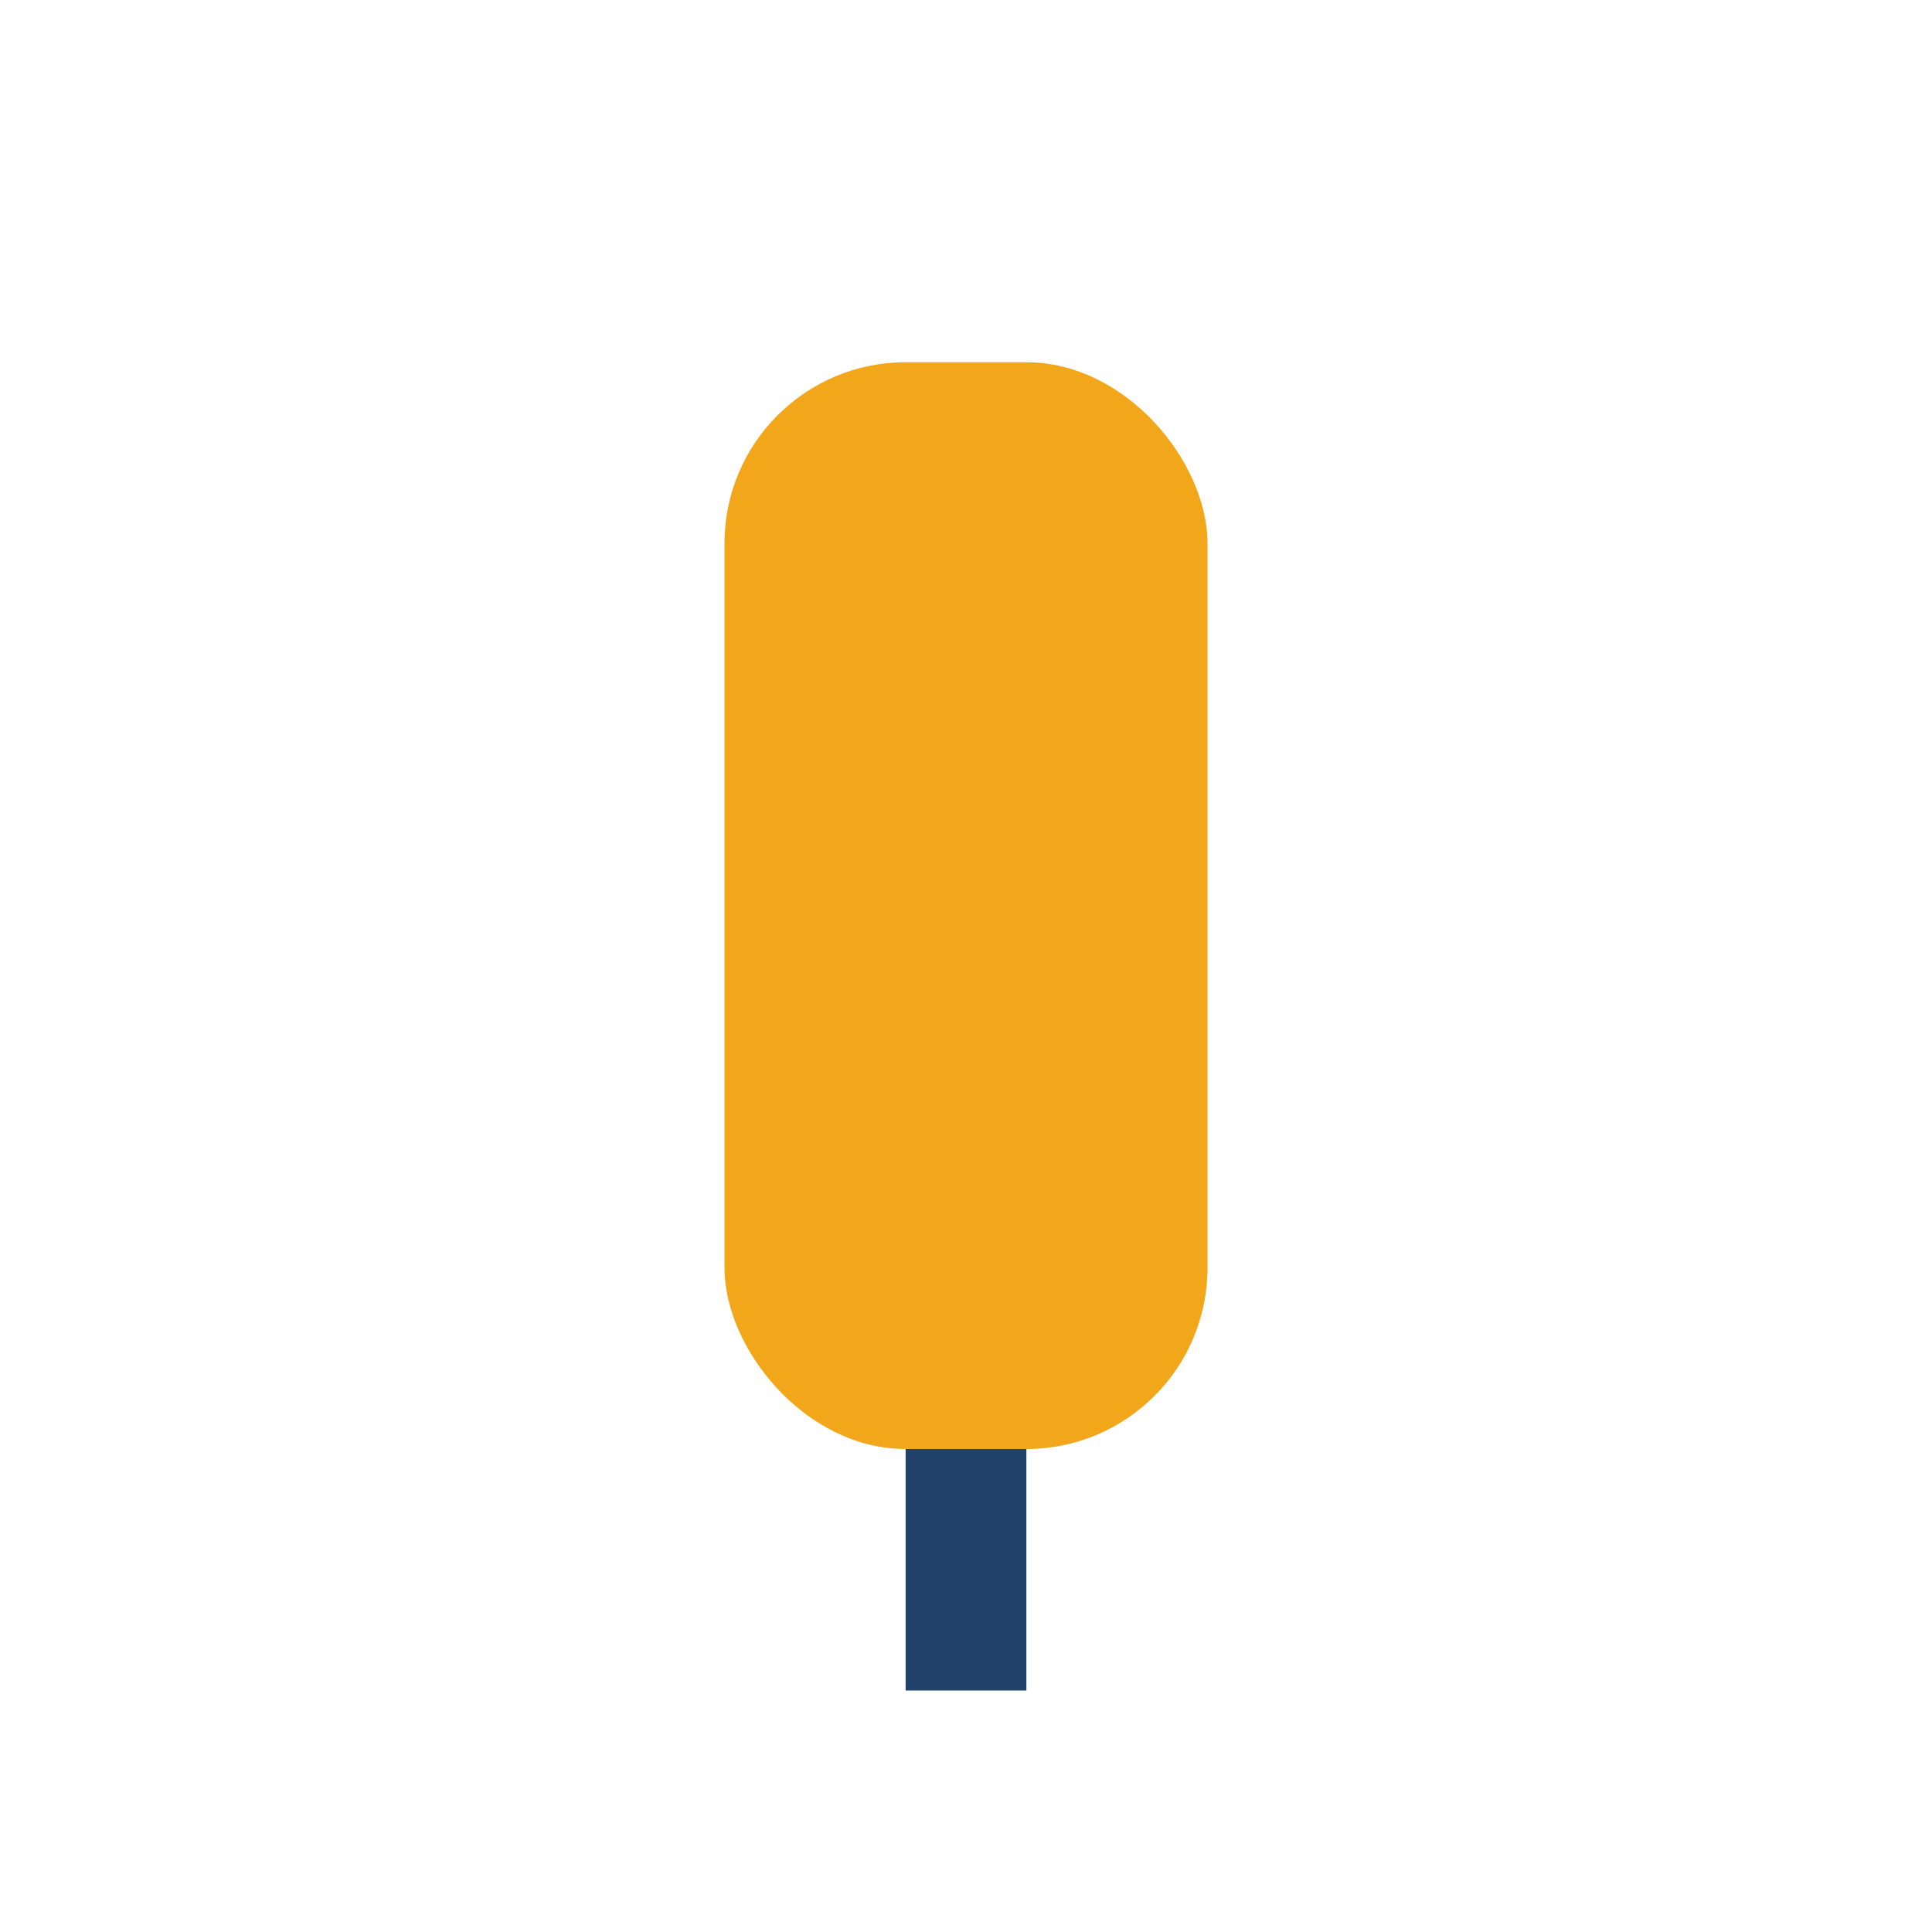 <?xml version="1.0" encoding="UTF-8"?>
<svg xmlns="http://www.w3.org/2000/svg" width="32" height="32" viewBox="0 0 32 32"><rect x="12" y="6" width="8" height="18" rx="3" fill="#F2A71B"/><path d="M16 24v4" stroke="#20416A" stroke-width="2"/></svg>